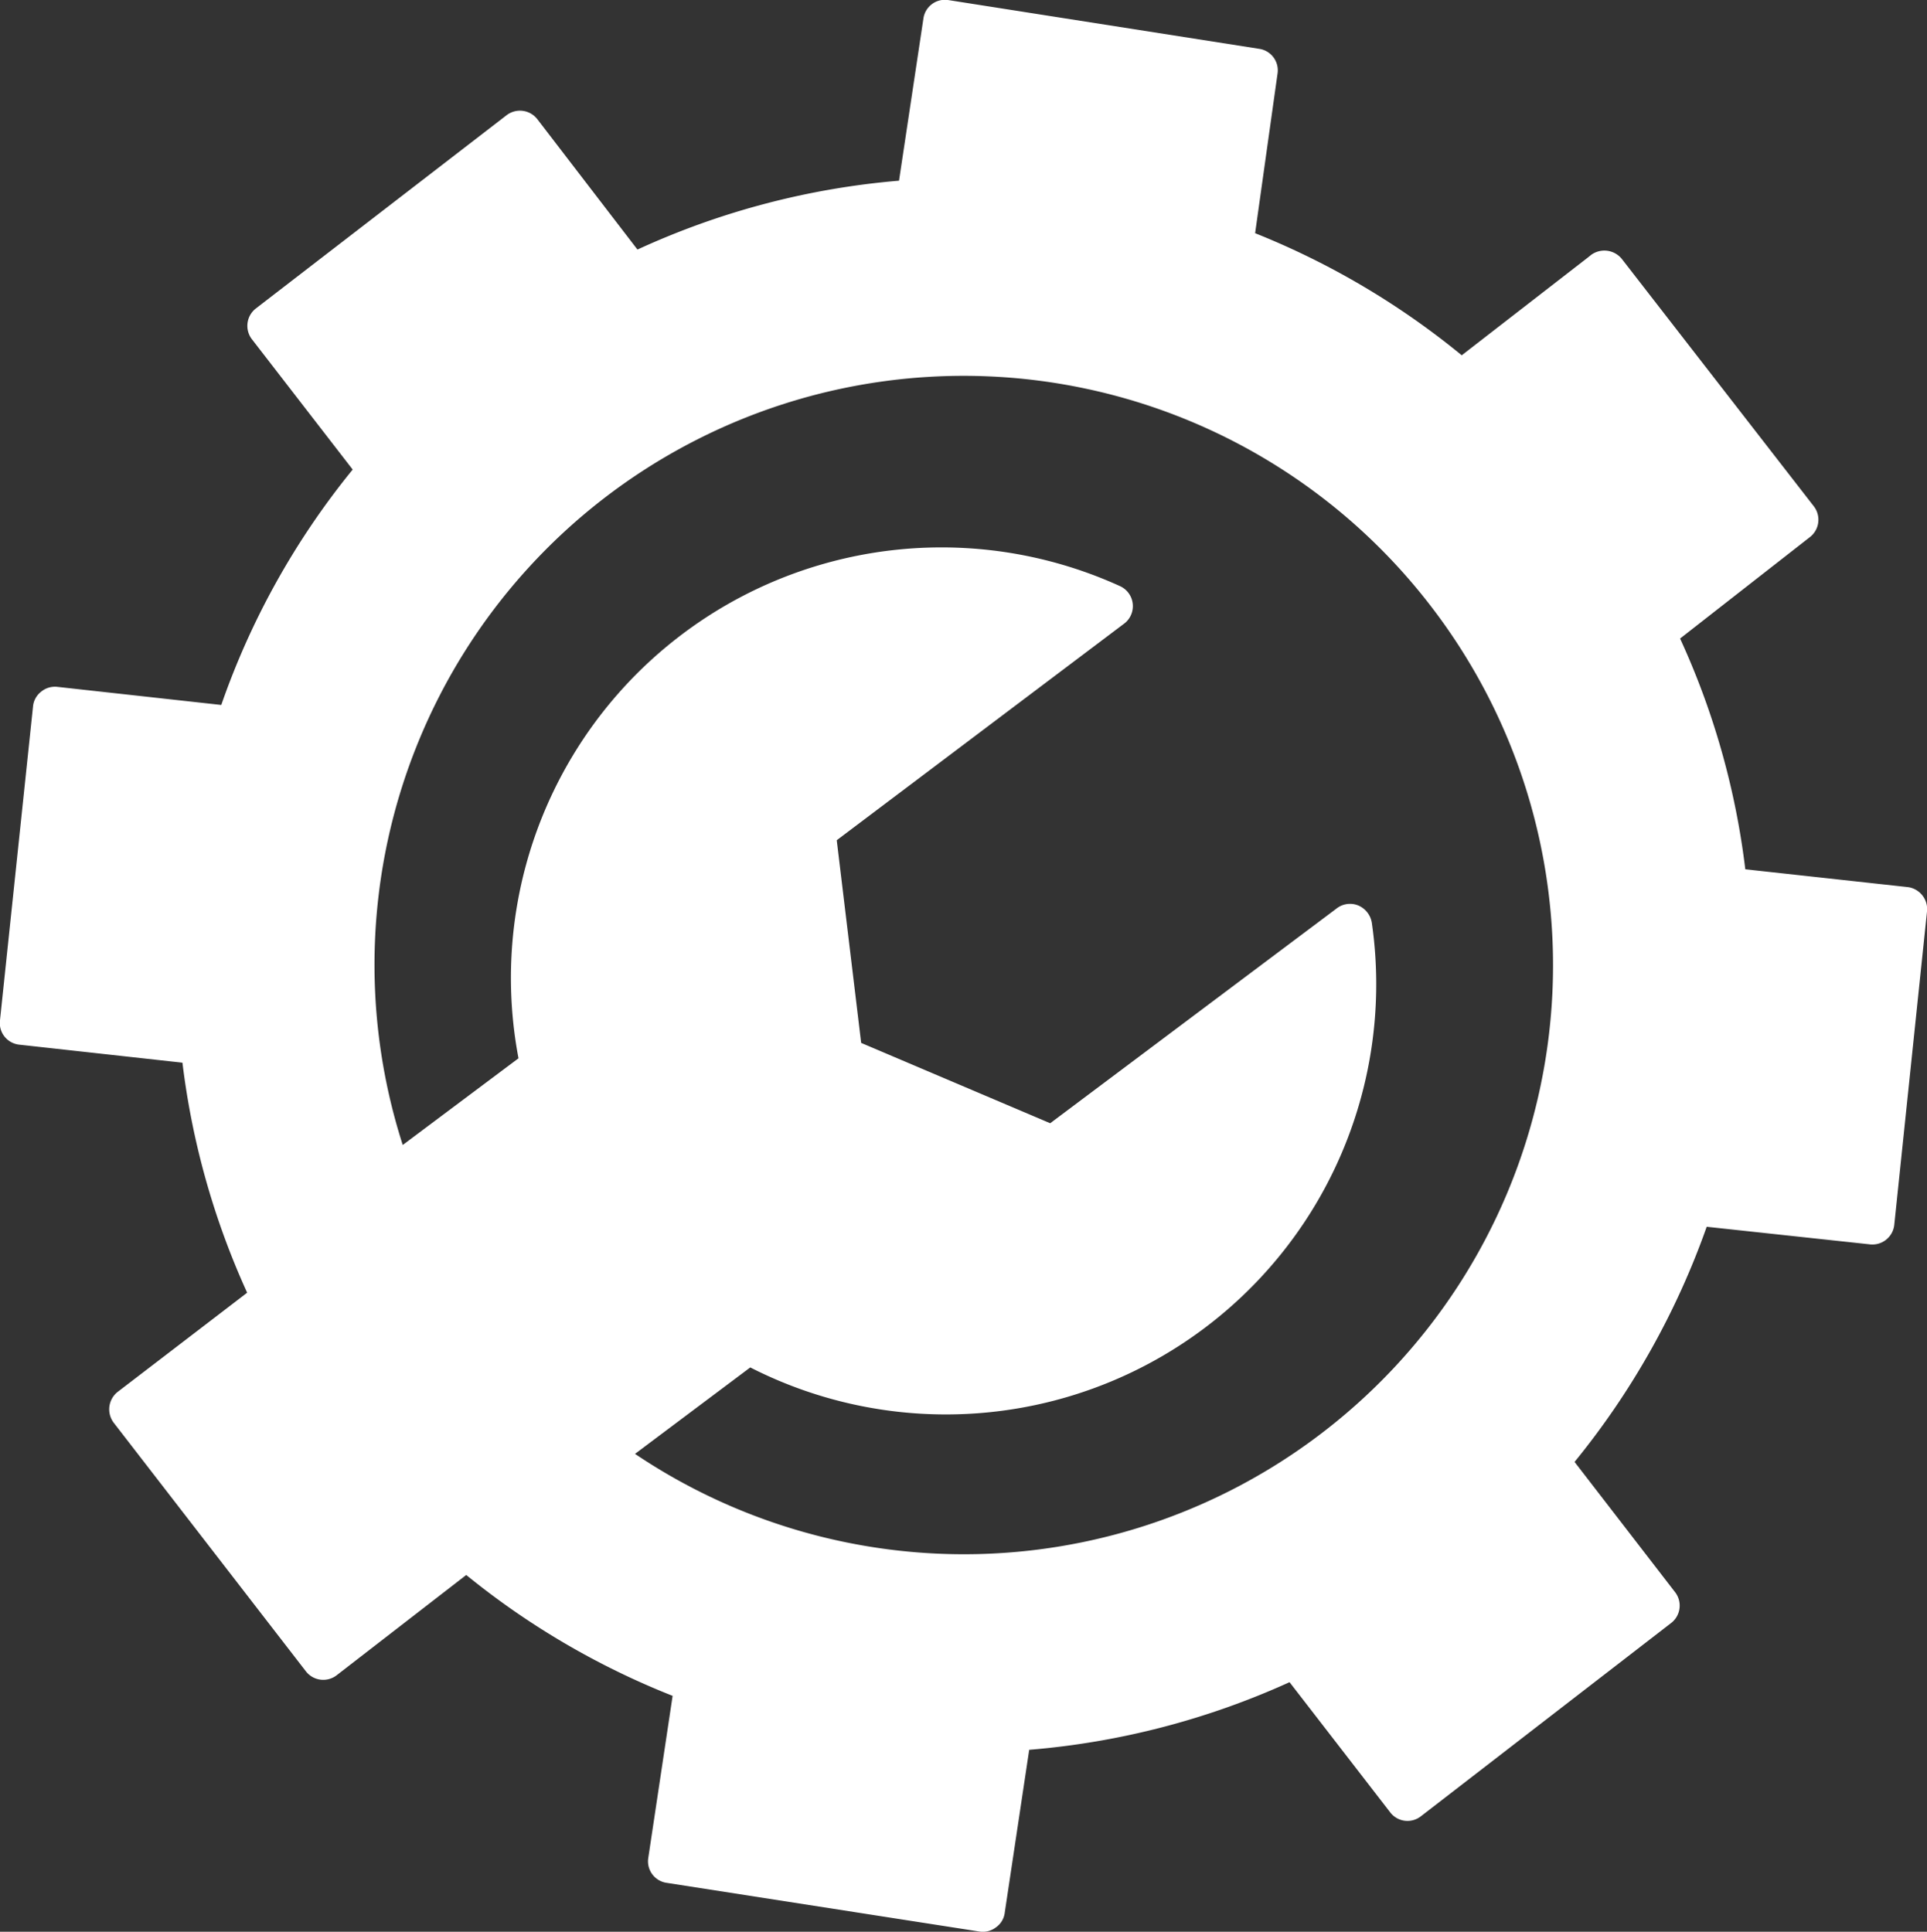 <svg xmlns="http://www.w3.org/2000/svg" viewBox="0 0 78.9 79.11"><rect x="0" y="0" width="78.9" height="79.11" fill="#333333" stroke="none"/><defs><style>.cls-1{fill:#fff;}</style></defs><g id="Layer_2" data-name="Layer 2"><g id="Layer_1-2" data-name="Layer 1"><path class="cls-1" d="M66.41,10.61h0a.92.92,0,0,0-1.25-.18l-.15.12-5.16,4a32.16,32.16,0,0,0-8.46-5L52.31,3a.89.89,0,0,0-.75-1L38.81,0a.89.89,0,0,0-1,.75l-1,6.65A32,32,0,0,0,26.1,10.22L22,4.88a.9.9,0,0,0-1.26-.16L10.48,12.63a.9.9,0,0,0-.16,1.27l4.12,5.33a31.76,31.76,0,0,0-5.38,9.64l-6.7-.74a.89.89,0,0,0-.68.2.87.87,0,0,0-.33.62L0,41.78a.89.89,0,0,0,.77,1l6.7.74a32,32,0,0,0,2.65,9.42L4.82,57a.91.91,0,0,0-.16,1.27l7.86,10.17a.9.9,0,0,0,1.26.17l5.31-4.11a32.07,32.07,0,0,0,8.45,4.95l-1,6.66a.89.89,0,0,0,.77,1L40.09,79.1a.89.89,0,0,0,.69-.17.86.86,0,0,0,.36-.61l1-6.66A32.12,32.12,0,0,0,52.8,68.89l4.12,5.33a.89.89,0,0,0,1.26.16l10.24-7.91a.9.9,0,0,0,.17-1.26l-4.12-5.34a32.24,32.24,0,0,0,5.41-9.63l6.68.72a.9.9,0,0,0,1-.8L78.9,37.33a.91.91,0,0,0-.78-1l-6.66-.73a31.68,31.68,0,0,0-2.67-9.45L74.1,22a.9.9,0,0,0,.17-1.26ZM58.56,24.79A24.12,24.12,0,0,1,26,59.54L30.72,56a17.62,17.62,0,0,0,25.45-18.2.93.93,0,0,0-.56-.72.89.89,0,0,0-.89.13L43,46l-7.74-3.29-1-8.3L46,25.56A.9.9,0,0,0,45.85,24,17.63,17.63,0,0,0,21.23,43.34l-4.74,3.55a24.12,24.12,0,0,1,42.07-22.1Z"></path></g></g></svg>